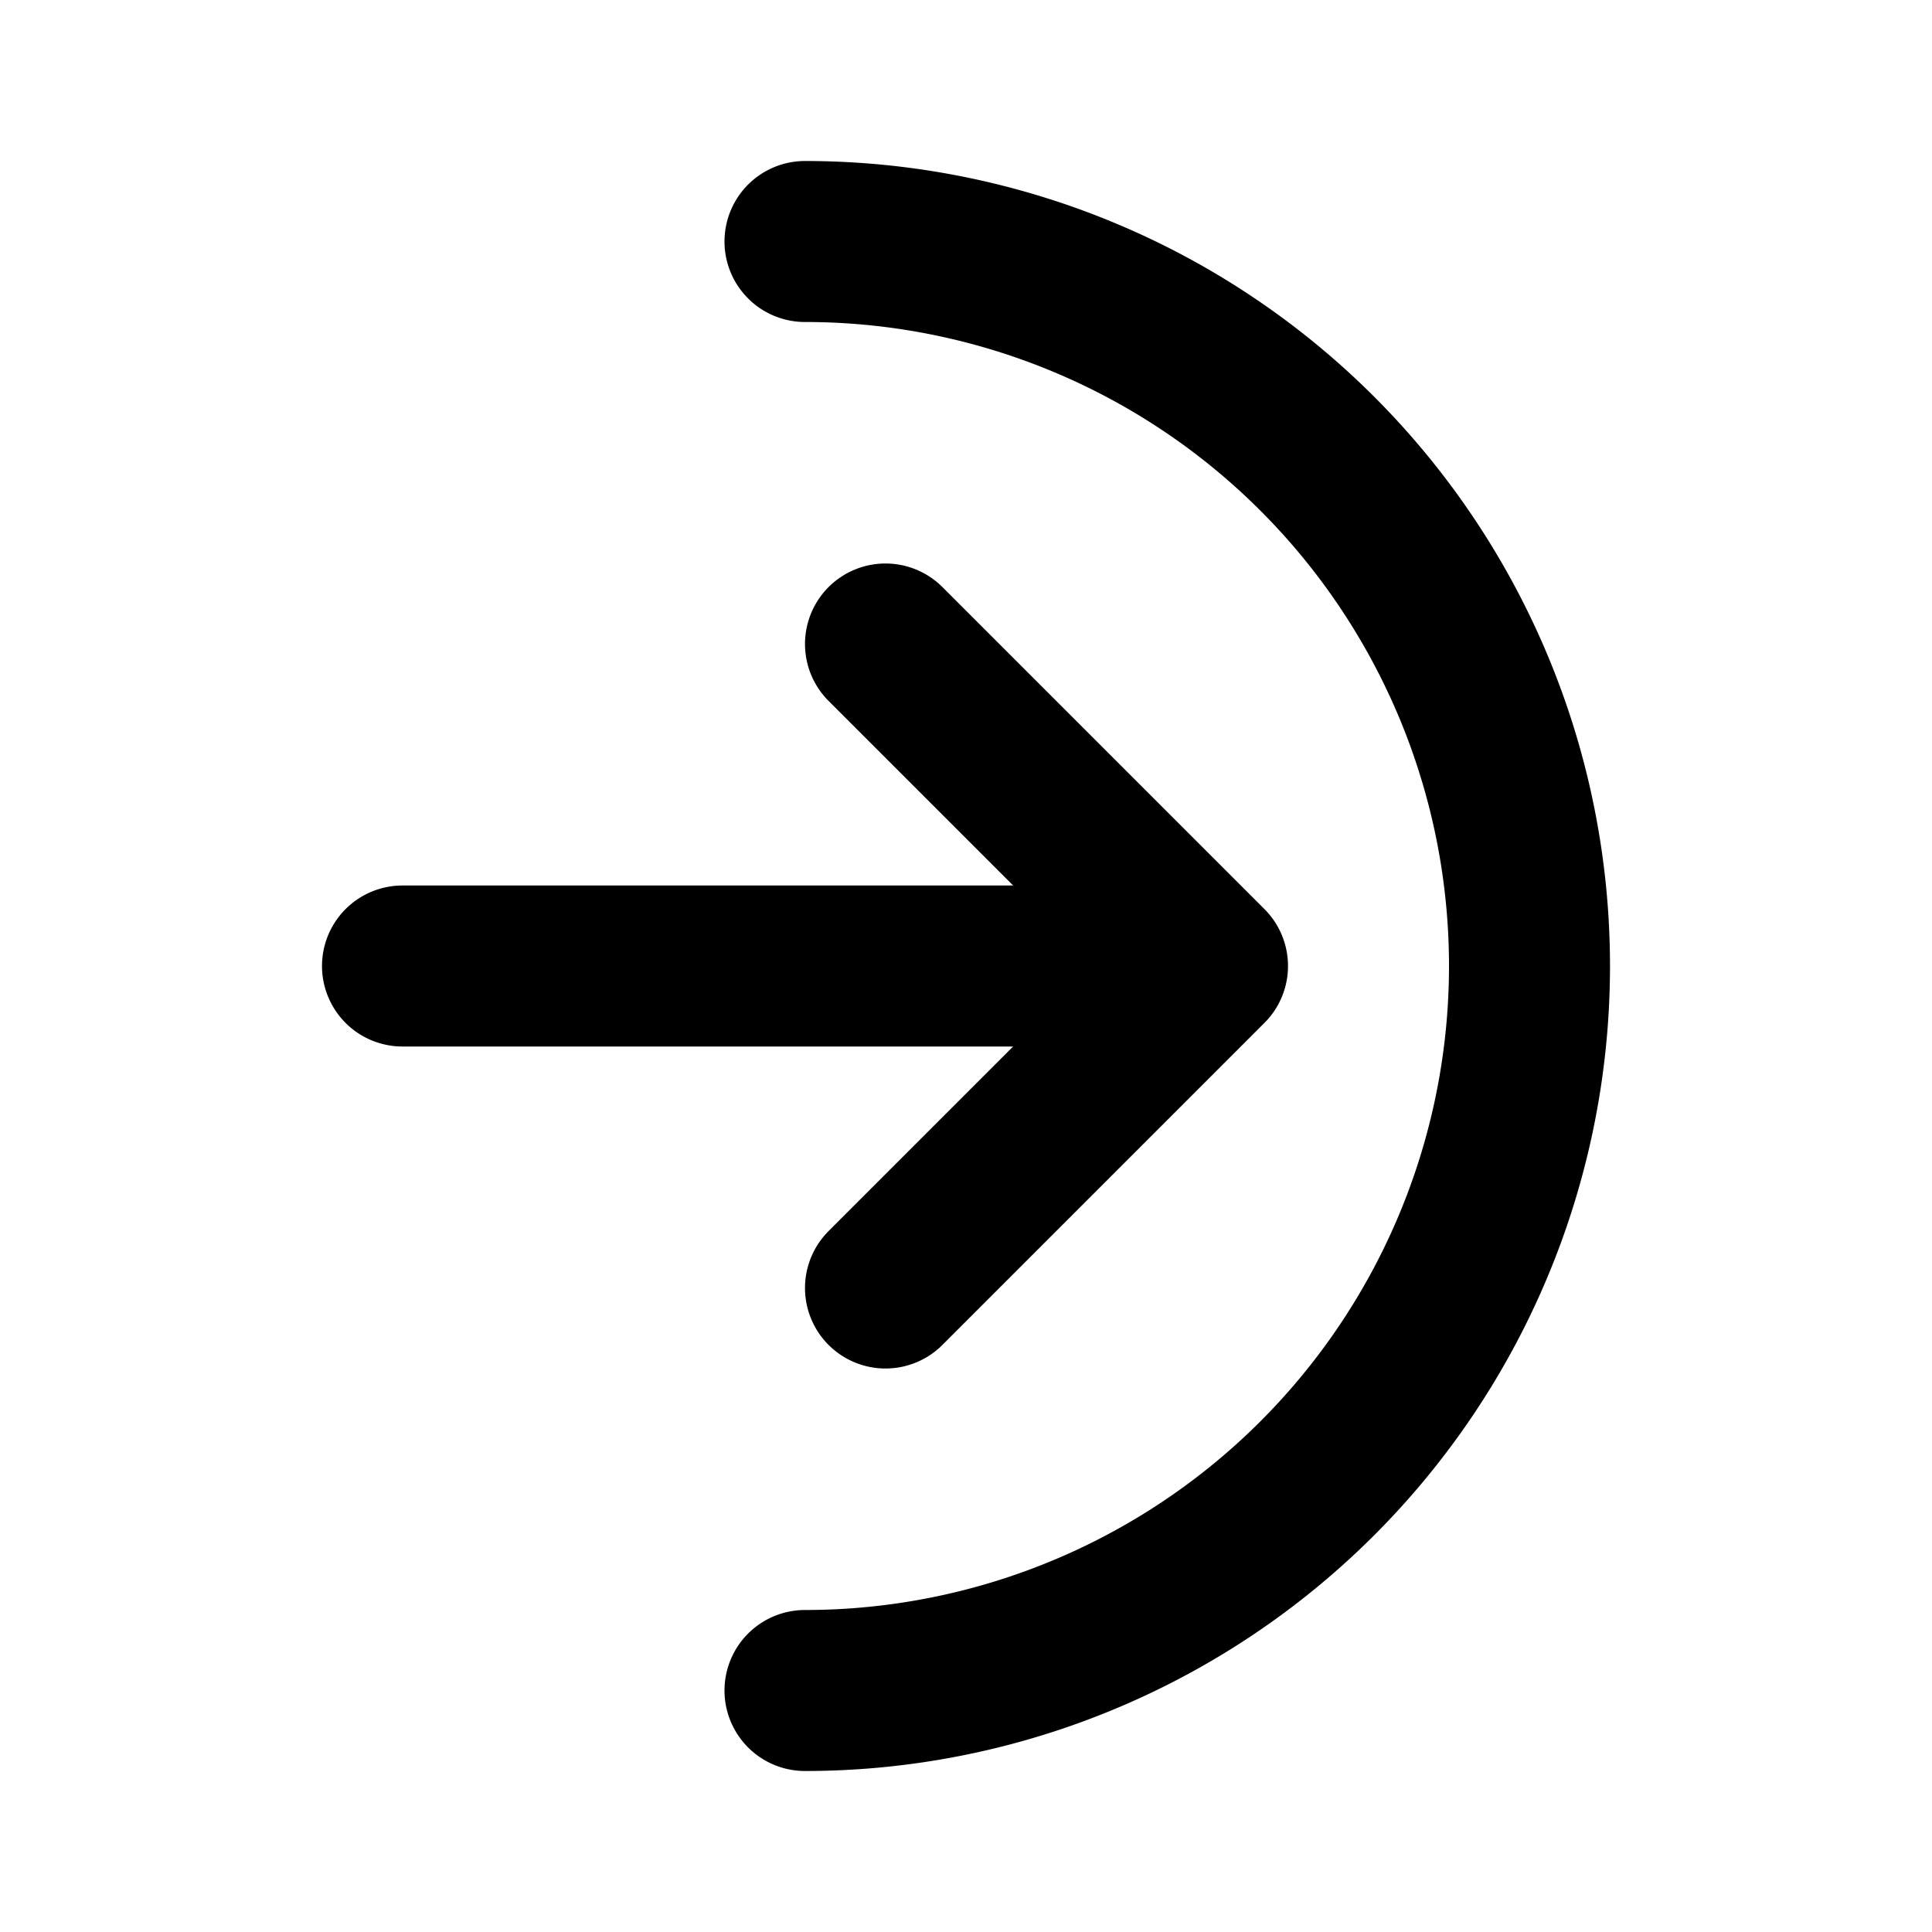 <?xml version="1.0" encoding="utf-8"?>
<svg width="800px" height="800px" viewBox="0 0 24 24" xmlns="http://www.w3.org/2000/svg" fill="none"><path stroke="#000000" stroke-linecap="round" stroke-linejoin="round" stroke-width="2" d="m15 12-4-4m4 4-4 4m4-4H5m5 9a9 9 0 1 0 0-18"/></svg>